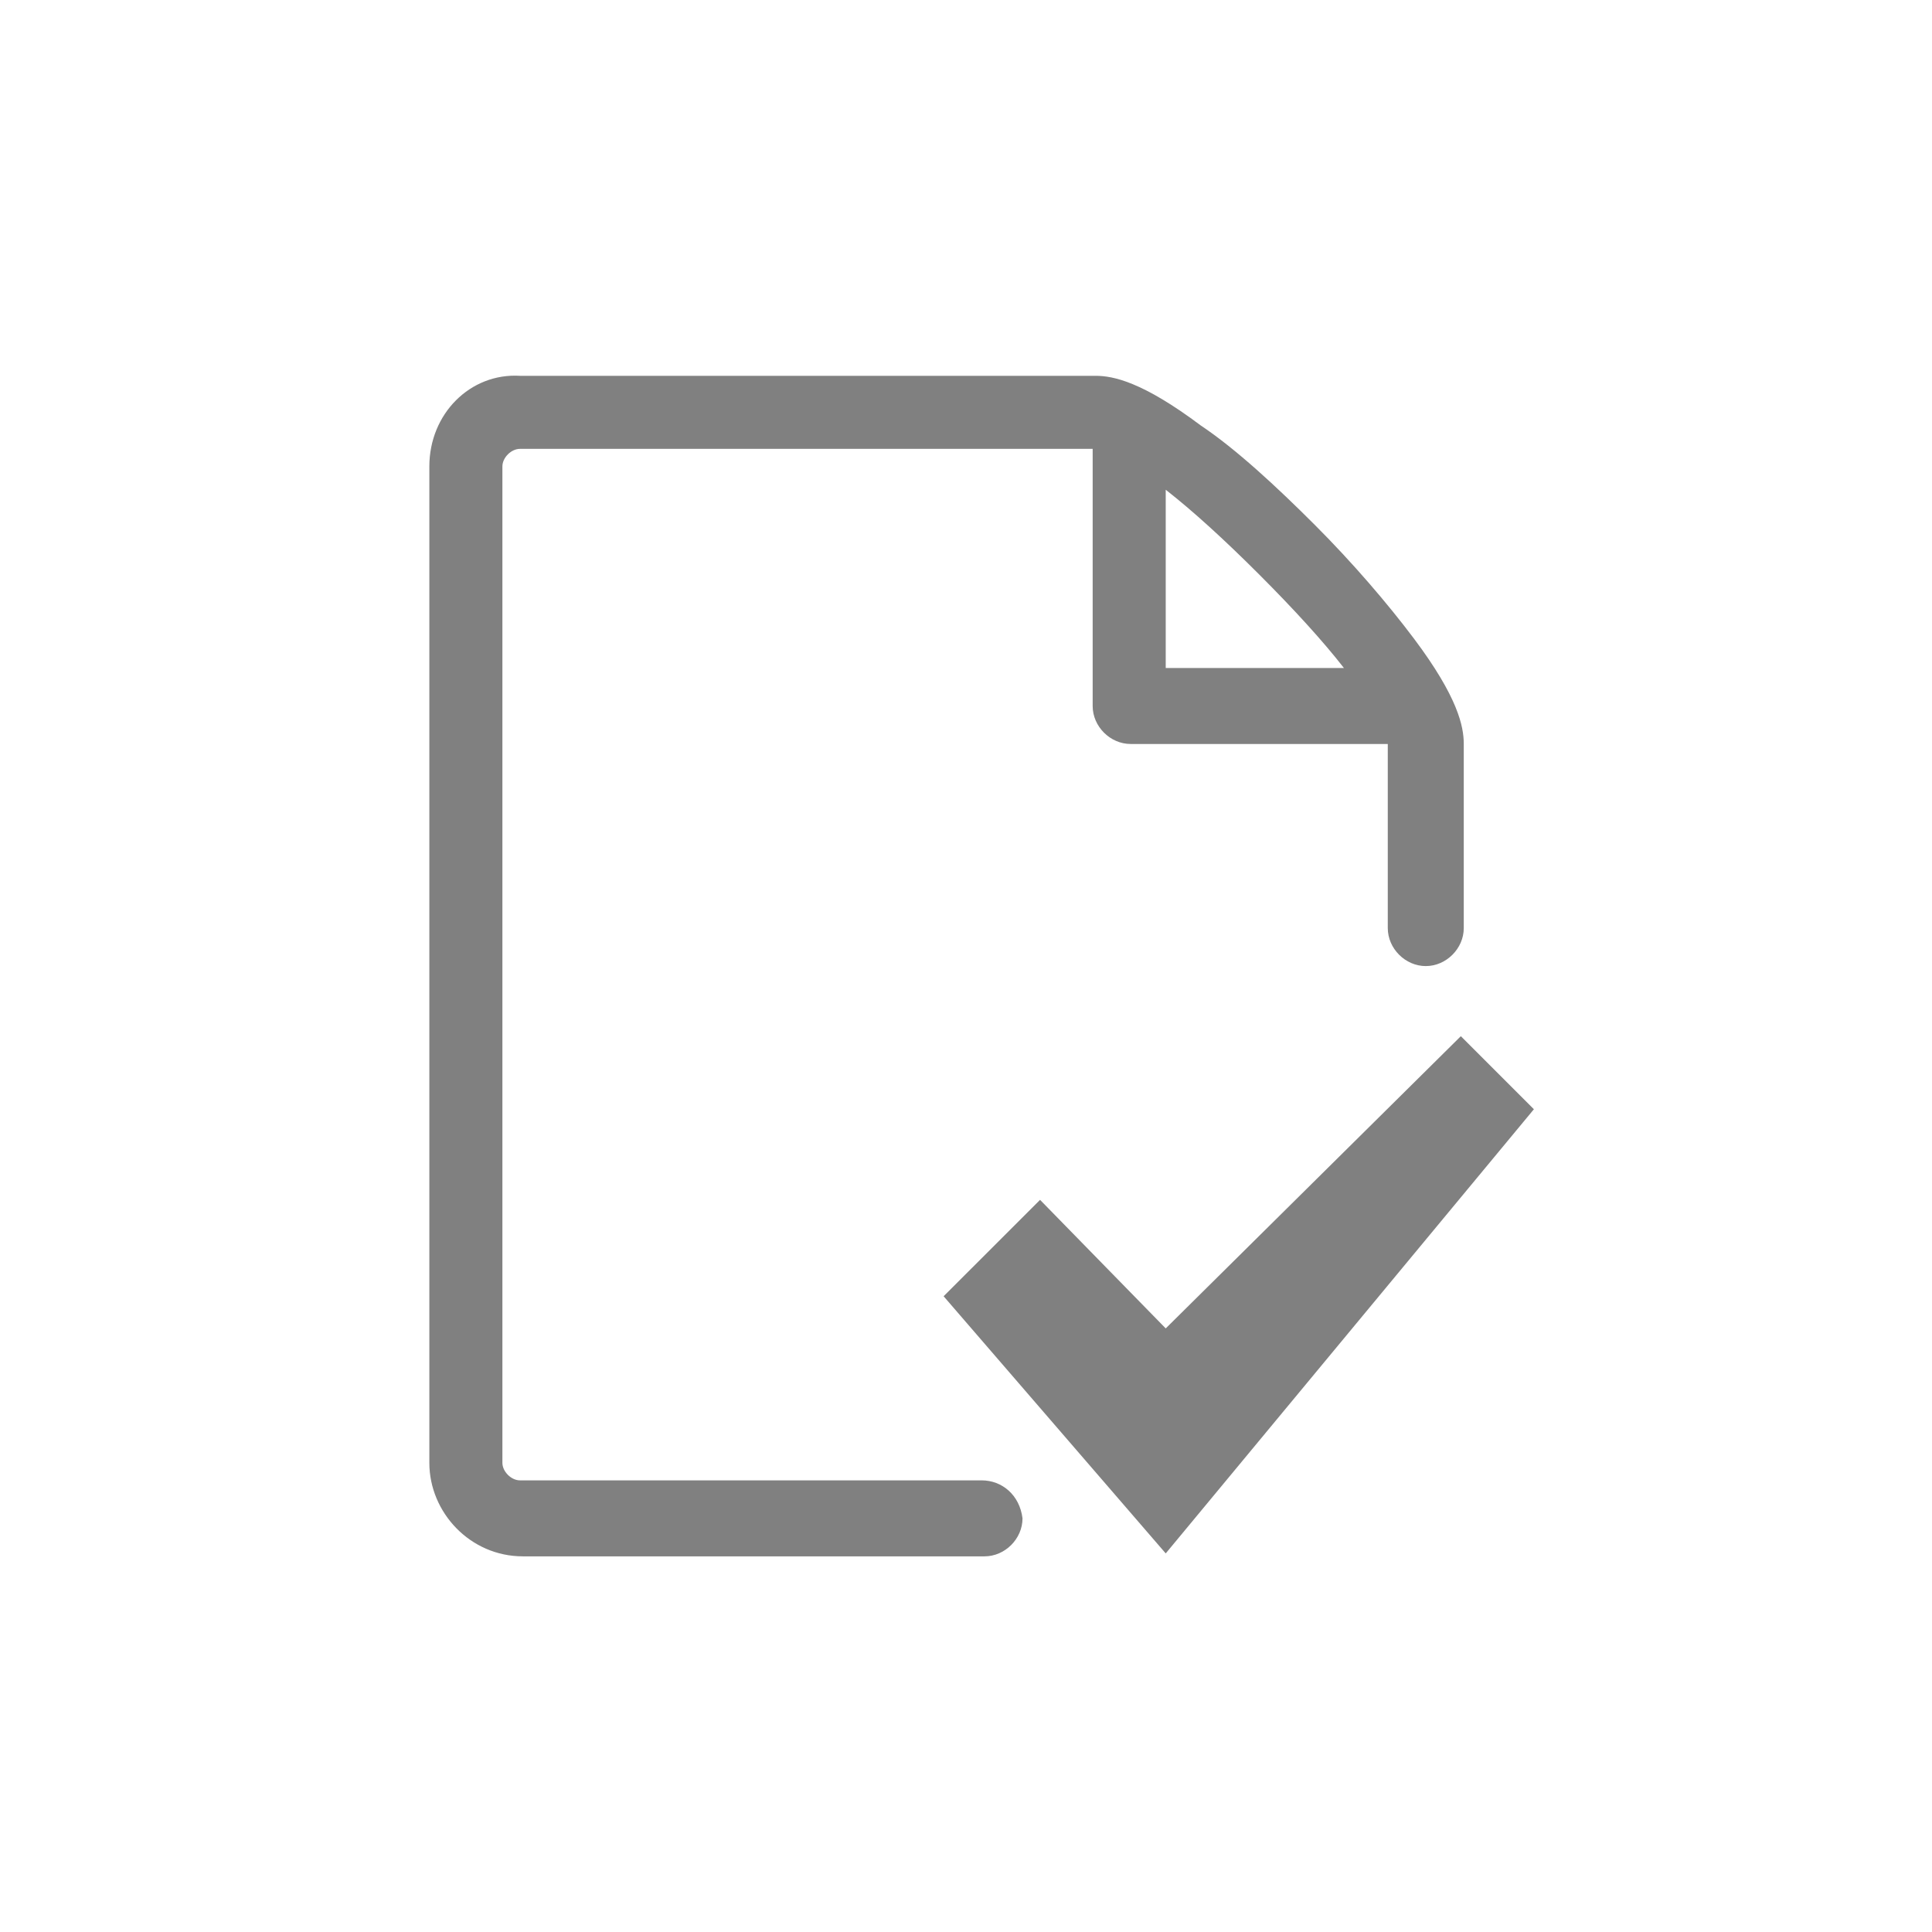 <?xml version="1.0" encoding="UTF-8"?> <svg xmlns="http://www.w3.org/2000/svg" width="48" height="48" viewBox="0 0 48 48" fill="none"><path d="M36.294 25.744L28.962 33.004L25.84 29.81L23.444 32.205L28.962 38.594L38.109 27.559L36.294 25.744Z" fill="#808080"></path><path d="M24.388 36.779H12.918C12.7 36.779 12.482 36.561 12.482 36.343V11.588C12.482 11.37 12.7 11.152 12.918 11.152H27.147V17.541C27.147 18.049 27.582 18.484 28.091 18.484H34.479V23.058C34.479 23.566 34.915 24.002 35.423 24.002C35.931 24.002 36.367 23.566 36.367 23.058V18.484C36.367 18.049 36.222 17.323 35.133 15.871C34.479 15 33.608 13.983 32.664 13.039C31.721 12.096 30.704 11.152 29.833 10.571C28.381 9.482 27.655 9.337 27.219 9.337H12.918C11.683 9.264 10.667 10.281 10.667 11.588V36.343C10.667 37.578 11.683 38.667 12.99 38.667H24.461C24.969 38.667 25.404 38.231 25.404 37.723C25.332 37.142 24.896 36.779 24.388 36.779ZM28.962 12.168C29.615 12.676 30.414 13.402 31.285 14.274C32.156 15.145 32.882 15.943 33.39 16.597H28.962V12.168V12.168Z" fill="#808080"></path></svg> 